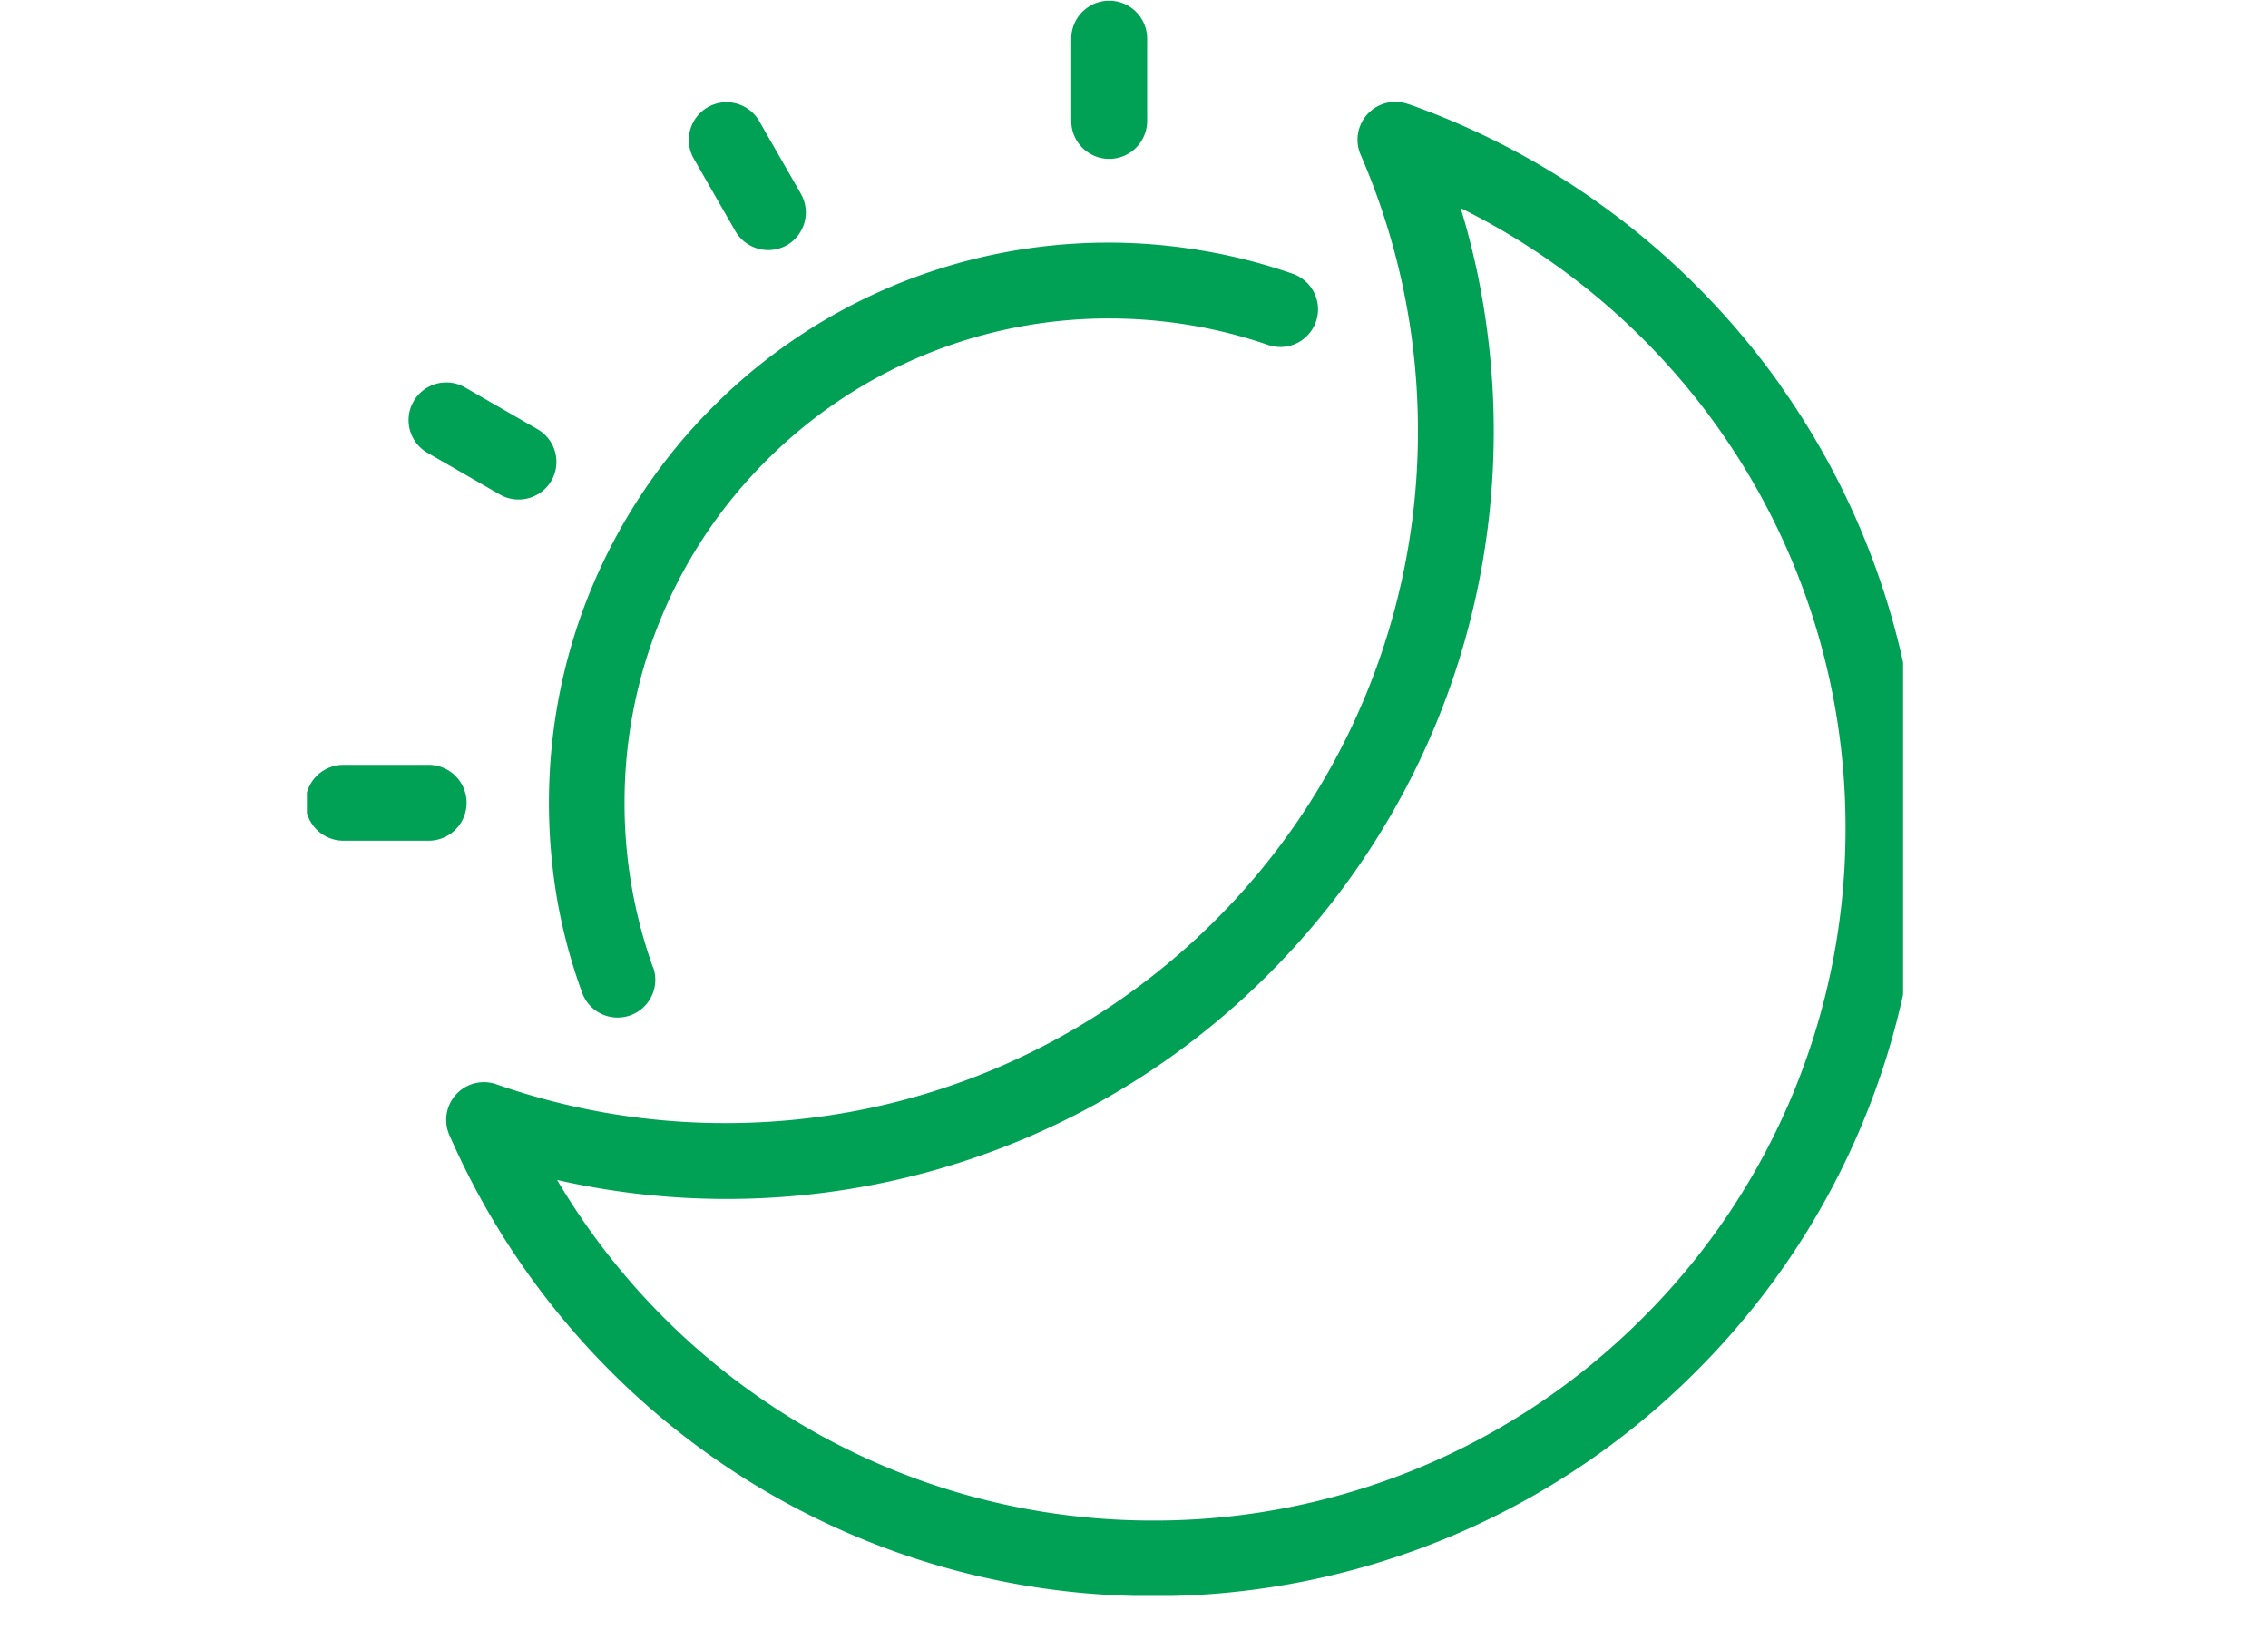 <svg xmlns="http://www.w3.org/2000/svg" width="55" height="40" version="1.0" viewBox="0 0 41.25 30"><defs><clipPath id="a"><path d="M5.582 0h29.031v29.031H5.582Zm0 0"/></clipPath></defs><g clip-path="url(#a)"><path fill="#00a155" d="M11.879 17.594a.686.686 0 1 1-1.293.46 9.969 9.969 0 0 1-.453-1.695 10.455 10.455 0 0 1-.149-1.754c0-2.816 1.141-5.363 2.985-7.207a10.149 10.149 0 0 1 8.894-2.84c.563.094 1.11.235 1.64.419a.685.685 0 1 1-.444 1.296 8.762 8.762 0 0 0-1.418-.359 9.015 9.015 0 0 0-1.47-.121 8.786 8.786 0 0 0-6.23 2.582 8.77 8.77 0 0 0-2.582 6.23 8.843 8.843 0 0 0 .516 2.989Zm13.738-15.7a14.032 14.032 0 0 1 6.762 5.11l.027.043a13.904 13.904 0 0 1 2.535 8.023c0 3.856-1.562 7.348-4.09 9.875a13.923 13.923 0 0 1-9.874 4.09 13.9 13.9 0 0 1-7.641-2.273 14.05 14.05 0 0 1-5.164-6.117.686.686 0 0 1 .863-.918 12.569 12.569 0 0 0 4.164.703c3.477 0 6.625-1.41 8.903-3.688a12.553 12.553 0 0 0 3.687-8.902 12.579 12.579 0 0 0-1.043-5.027.688.688 0 0 1 .867-.918Zm5.645 5.907a12.617 12.617 0 0 0-4.696-4.016c.122.395.223.797.309 1.203.191.926.293 1.883.293 2.852 0 3.86-1.563 7.348-4.09 9.875a13.926 13.926 0 0 1-12.945 3.75 12.623 12.623 0 0 0 3.957 4.144 12.526 12.526 0 0 0 6.89 2.051 12.54 12.54 0 0 0 8.899-3.687 12.537 12.537 0 0 0 3.687-8.903 12.53 12.53 0 0 0-2.28-7.234ZM6.273 15.293a.69.69 0 1 1 0-1.379H7.77a.69.69 0 1 1 0 1.379ZM7.79 8.246a.686.686 0 1 1 .687-1.187l1.301.75a.686.686 0 0 1 .25.937.69.69 0 0 1-.937.25Zm4.84-5.34a.686.686 0 1 1 1.187-.687l.746 1.3a.688.688 0 0 1-.246.938.692.692 0 0 1-.941-.25ZM19.484.703a.69.69 0 1 1 1.38 0V2.2a.69.69 0 1 1-1.38 0Zm0 0"/></g></svg>